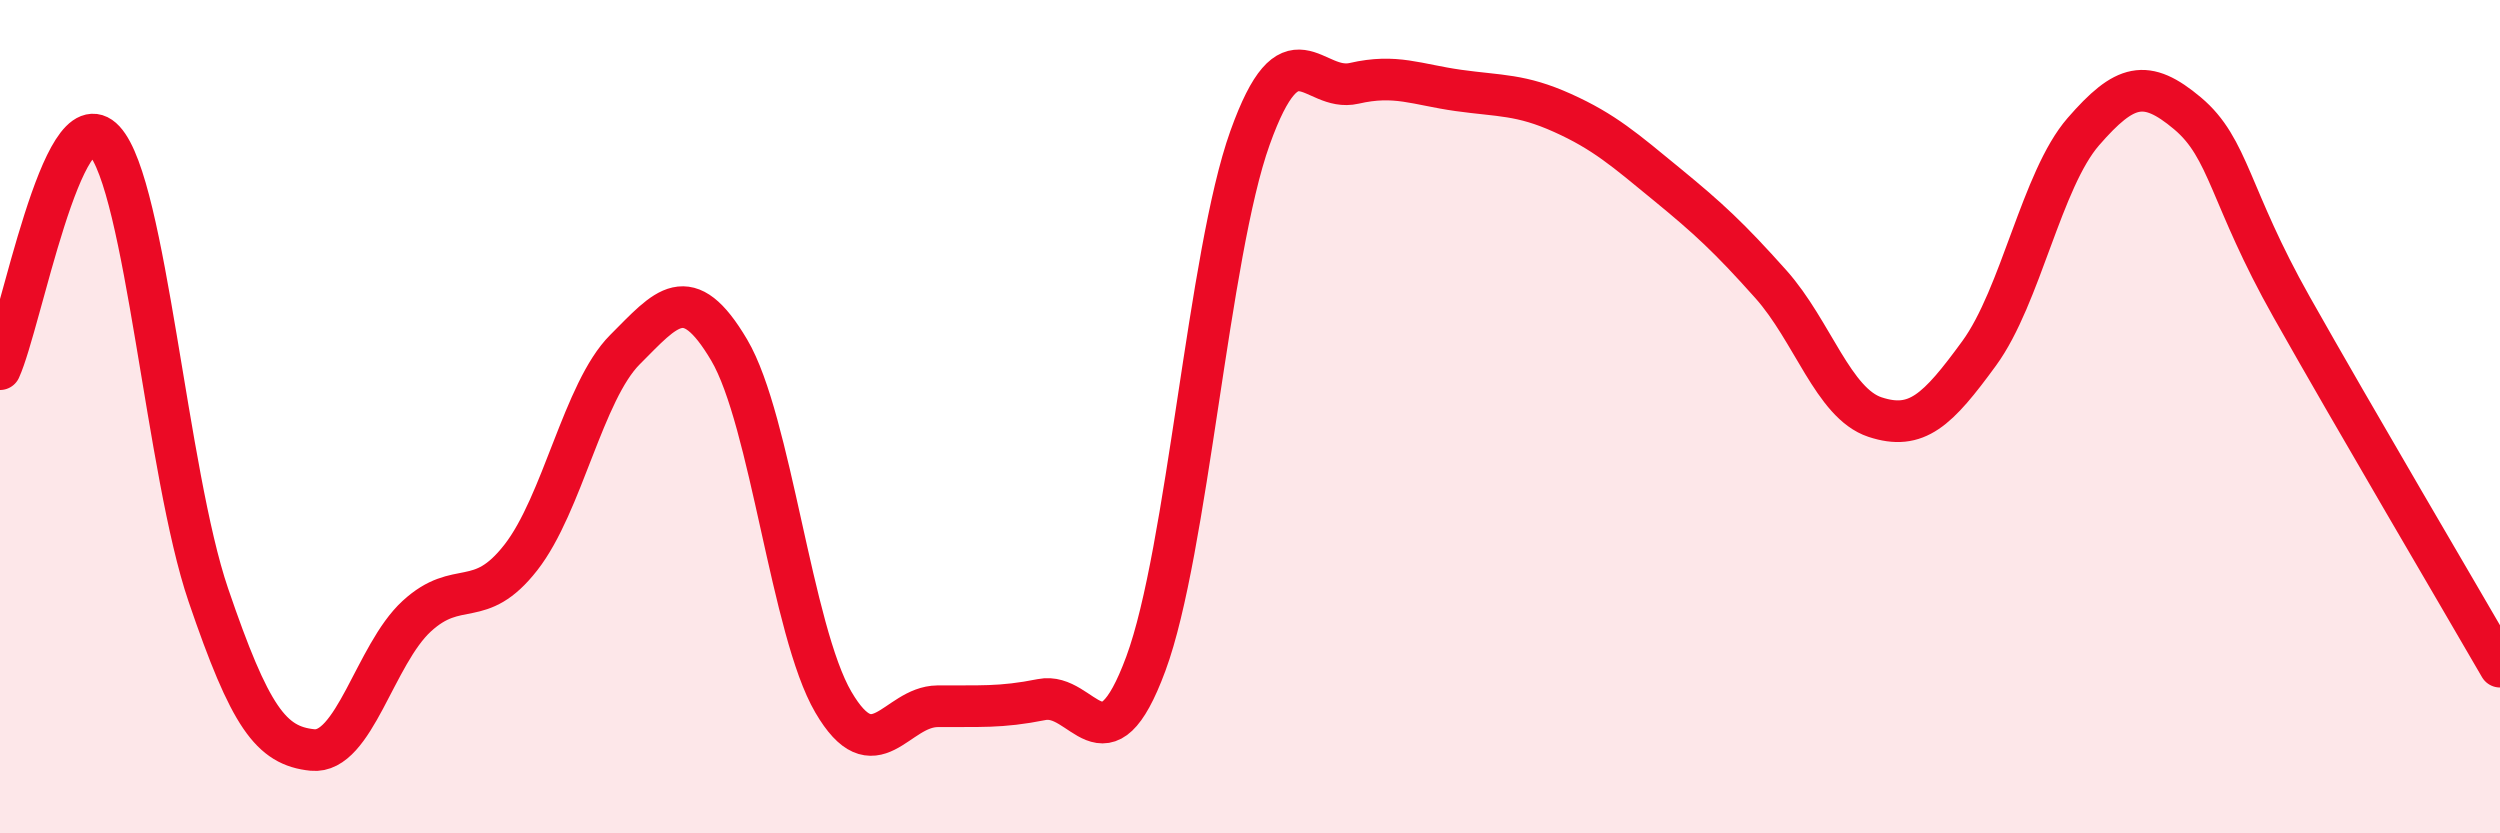 
    <svg width="60" height="20" viewBox="0 0 60 20" xmlns="http://www.w3.org/2000/svg">
      <path
        d="M 0,8.86 C 0.5,7.76 1.5,2.29 2.5,3.37 C 3.5,4.45 4,11.35 5,14.28 C 6,17.21 6.5,17.9 7.5,18 C 8.5,18.1 9,15.71 10,14.79 C 11,13.87 11.5,14.66 12.5,13.38 C 13.5,12.1 14,9.39 15,8.39 C 16,7.39 16.5,6.71 17.5,8.4 C 18.5,10.09 19,15.14 20,16.85 C 21,18.56 21.5,16.96 22.5,16.95 C 23.5,16.94 24,16.99 25,16.79 C 26,16.59 26.5,18.63 27.5,15.93 C 28.5,13.23 29,6.1 30,3.31 C 31,0.52 31.5,2.23 32.5,2 C 33.5,1.77 34,2.03 35,2.17 C 36,2.31 36.5,2.26 37.5,2.71 C 38.5,3.16 39,3.6 40,4.42 C 41,5.24 41.5,5.7 42.5,6.82 C 43.5,7.94 44,9.68 45,10.01 C 46,10.34 46.5,9.85 47.5,8.48 C 48.5,7.11 49,4.31 50,3.16 C 51,2.01 51.5,1.88 52.5,2.72 C 53.5,3.56 53.5,4.71 55,7.37 C 56.5,10.03 59,14.27 60,16L60 20L0 20Z"
        fill="#EB0A25"
        opacity="0.1"
        stroke-linecap="round"
        stroke-linejoin="round"
      />
      <path
        d="M 0,8.86 C 0.5,7.76 1.5,2.29 2.5,3.37 C 3.5,4.45 4,11.35 5,14.28 C 6,17.21 6.5,17.9 7.5,18 C 8.5,18.1 9,15.71 10,14.79 C 11,13.87 11.5,14.66 12.5,13.38 C 13.5,12.1 14,9.39 15,8.39 C 16,7.39 16.5,6.71 17.5,8.4 C 18.5,10.09 19,15.14 20,16.85 C 21,18.56 21.5,16.96 22.5,16.95 C 23.5,16.94 24,16.99 25,16.79 C 26,16.59 26.5,18.63 27.5,15.93 C 28.5,13.23 29,6.1 30,3.31 C 31,0.52 31.5,2.23 32.5,2 C 33.5,1.77 34,2.03 35,2.17 C 36,2.31 36.5,2.26 37.5,2.71 C 38.5,3.16 39,3.6 40,4.42 C 41,5.24 41.5,5.7 42.5,6.82 C 43.5,7.94 44,9.68 45,10.01 C 46,10.34 46.5,9.85 47.5,8.48 C 48.5,7.11 49,4.31 50,3.16 C 51,2.01 51.5,1.88 52.5,2.72 C 53.5,3.56 53.5,4.71 55,7.37 C 56.5,10.03 59,14.27 60,16"
        stroke="#EB0A25"
        stroke-width="1"
        fill="none"
        stroke-linecap="round"
        stroke-linejoin="round"
      />
    </svg>
  